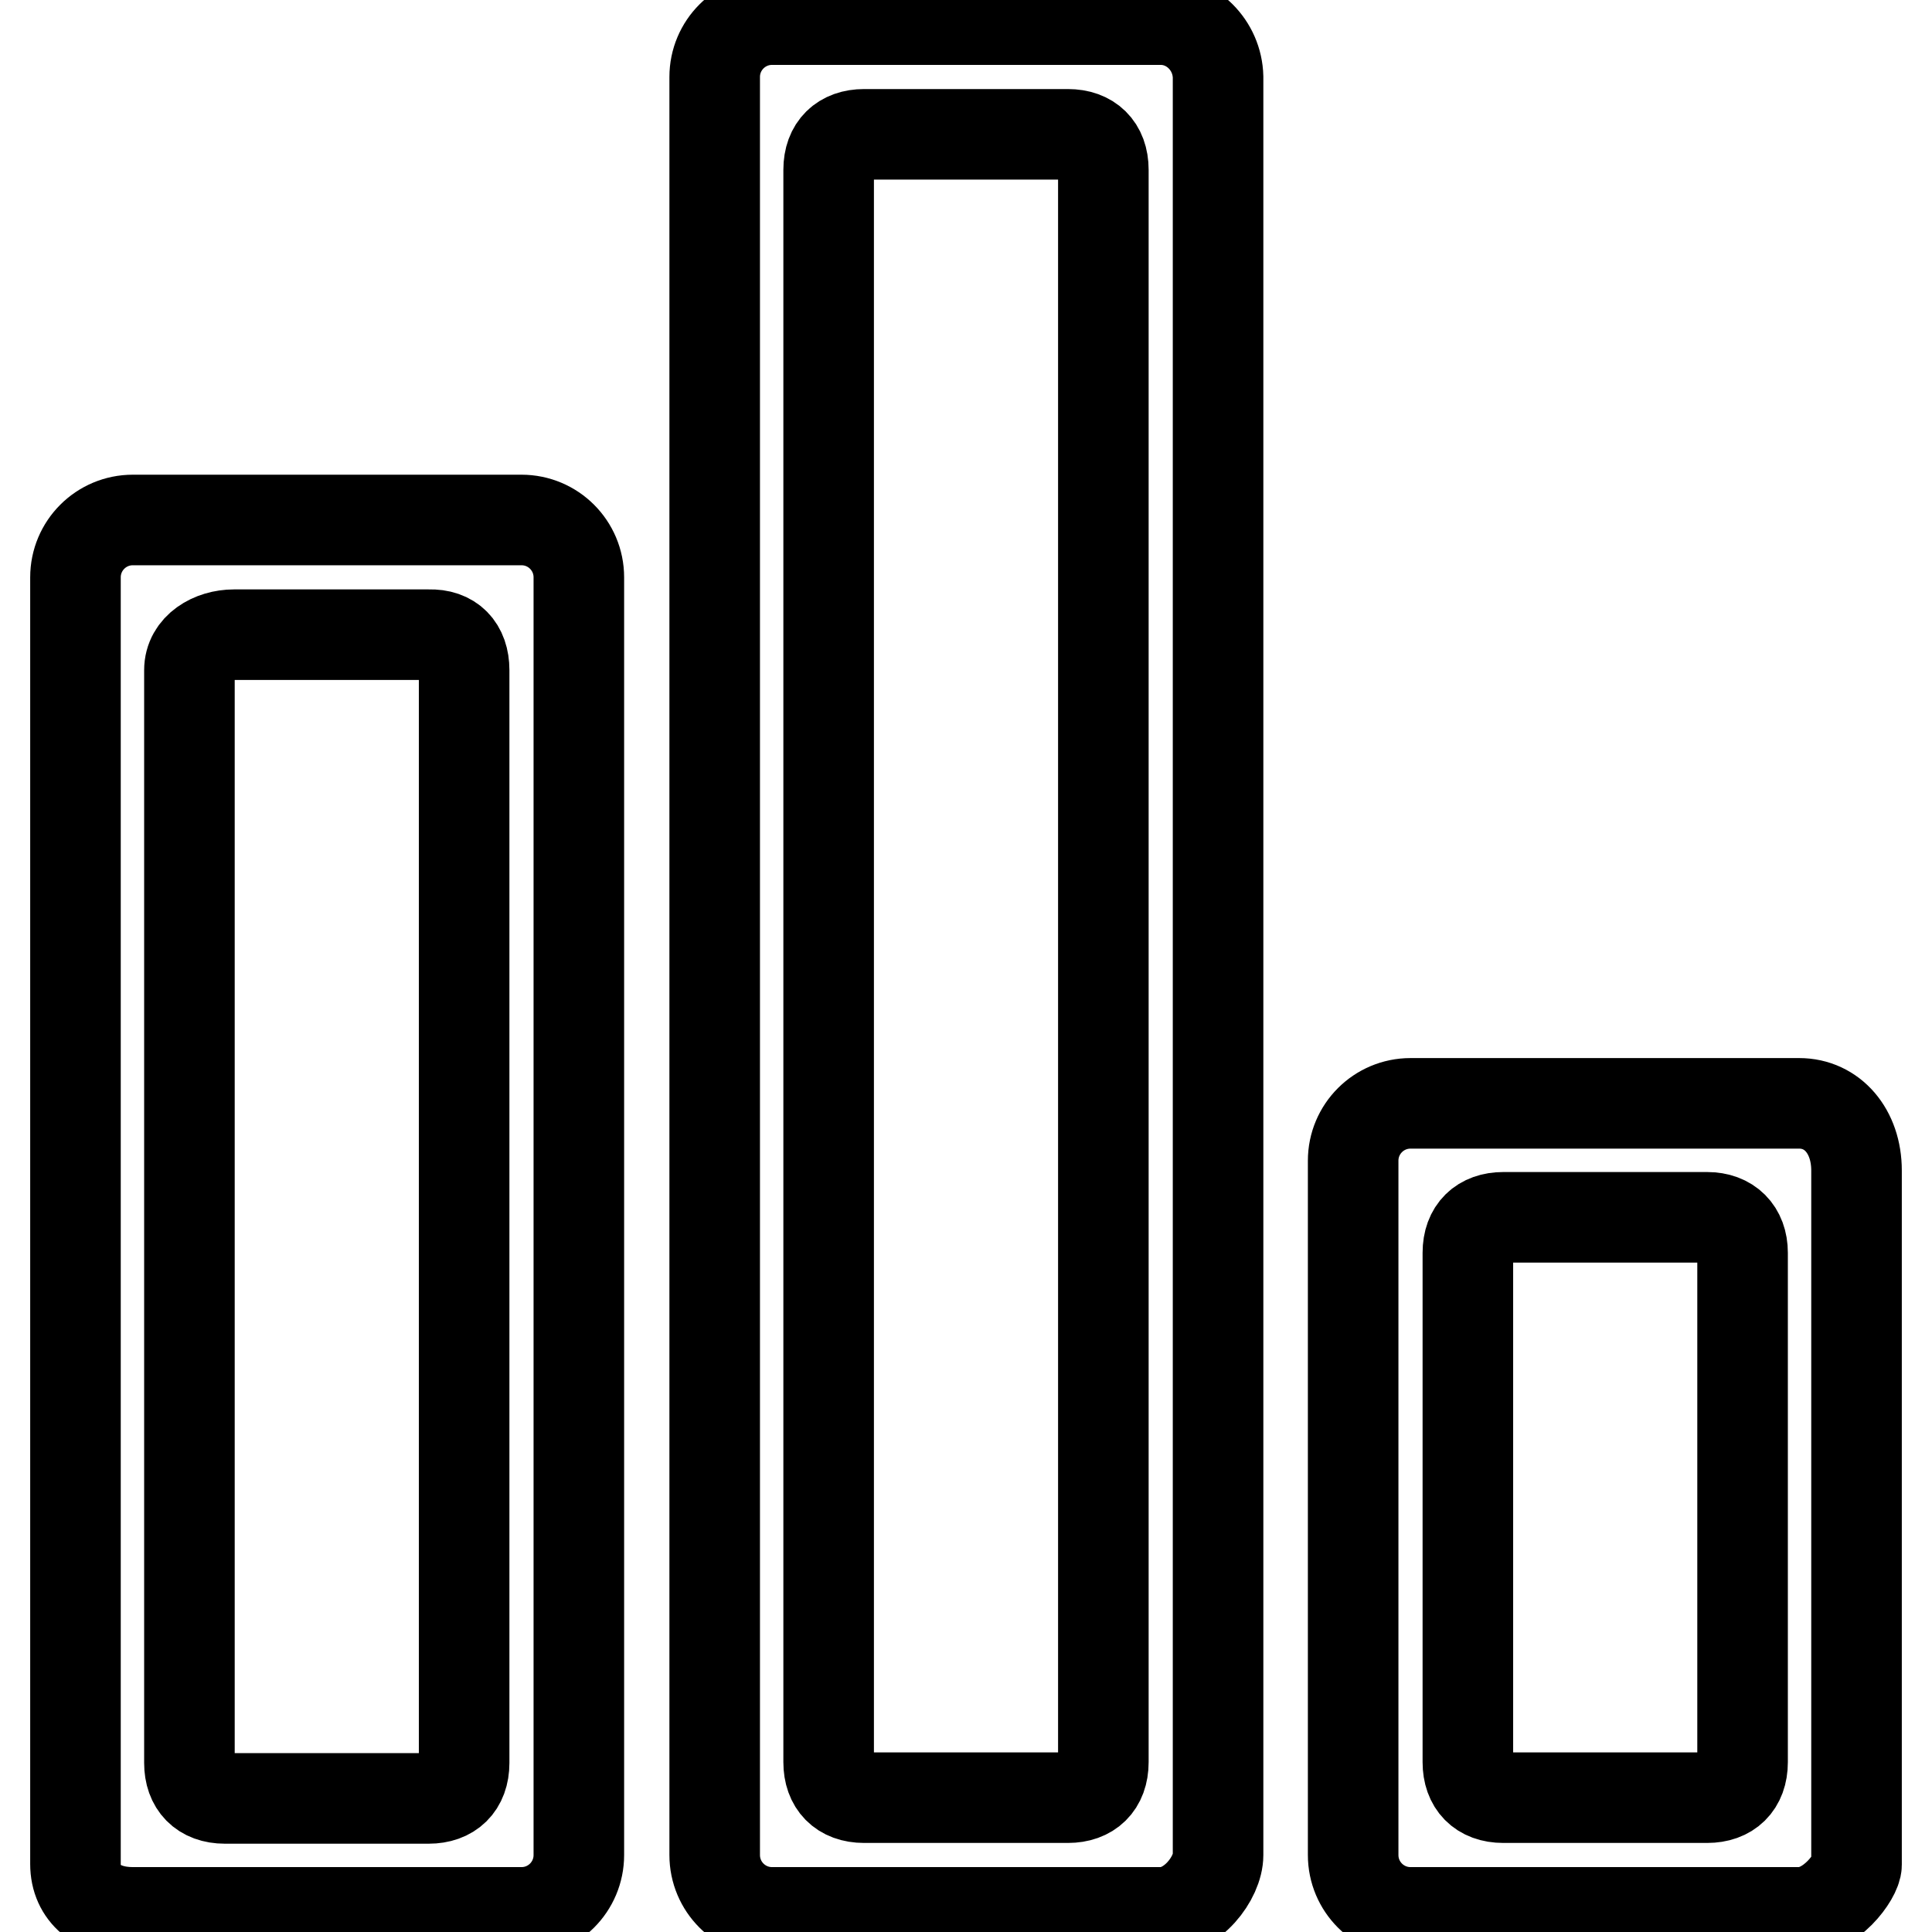 <?xml version="1.0" encoding="utf-8"?>
<!-- Svg Vector Icons : http://www.onlinewebfonts.com/icon -->
<!DOCTYPE svg PUBLIC "-//W3C//DTD SVG 1.1//EN" "http://www.w3.org/Graphics/SVG/1.1/DTD/svg11.dtd">
<svg version="1.1" xmlns="http://www.w3.org/2000/svg" xmlns:xlink="http://www.w3.org/1999/xlink" x="0px" y="0px" viewBox="0 0 256 256" enable-background="new 0 0 256 256" xml:space="preserve">
<g> <path stroke-width="12" fill-opacity="0" stroke="#000000"  d="M153.8,2.6h-51.5c-4.2,0-7.6,3.4-7.6,7.6v235.6c0,4.2,3.4,7.6,7.6,7.6h51.5c4.2,0,7.6-4.6,7.6-7.6V10.2 C161.3,6,157.9,2.6,153.8,2.6z M146.2,22.5v211c0,3-1.8,4.7-4.7,4.7h-27c-3,0-4.7-1.8-4.7-4.7v-211c0-3,1.8-4.7,4.7-4.7h27 C144.4,17.8,146.2,19.5,146.2,22.5z M238.4,146.2h-51.5c-4.2,0-7.6,3.4-7.6,7.6v92c0,4.2,3.4,7.6,7.6,7.6h51.5 c4.2,0,7.6-4.8,7.6-6.3v-92C246,149.9,242.8,146.2,238.4,146.2z M230.9,166v67.5c0,3-1.8,4.7-4.7,4.7h-27c-3,0-4.7-1.8-4.7-4.7V166 c0-3,1.8-4.7,4.7-4.7h27C229.1,161.3,230.9,163.1,230.9,166z M69.1,68.9H17.6c-4.2,0-7.6,3.4-7.6,7.6V247c0,3.9,3,6.4,7.6,6.4h51.5 c4.2,0,7.6-3.4,7.6-7.6V76.5C76.7,72.3,73.3,68.9,69.1,68.9z M61.5,88.8v144.8c0,3-1.8,4.7-4.7,4.7h-27c-3,0-4.7-1.8-4.7-4.7V88.8 c0-3,3-4.7,5.9-4.7h25.8C59.8,84,61.5,85.8,61.5,88.8z"/></g>
</svg>